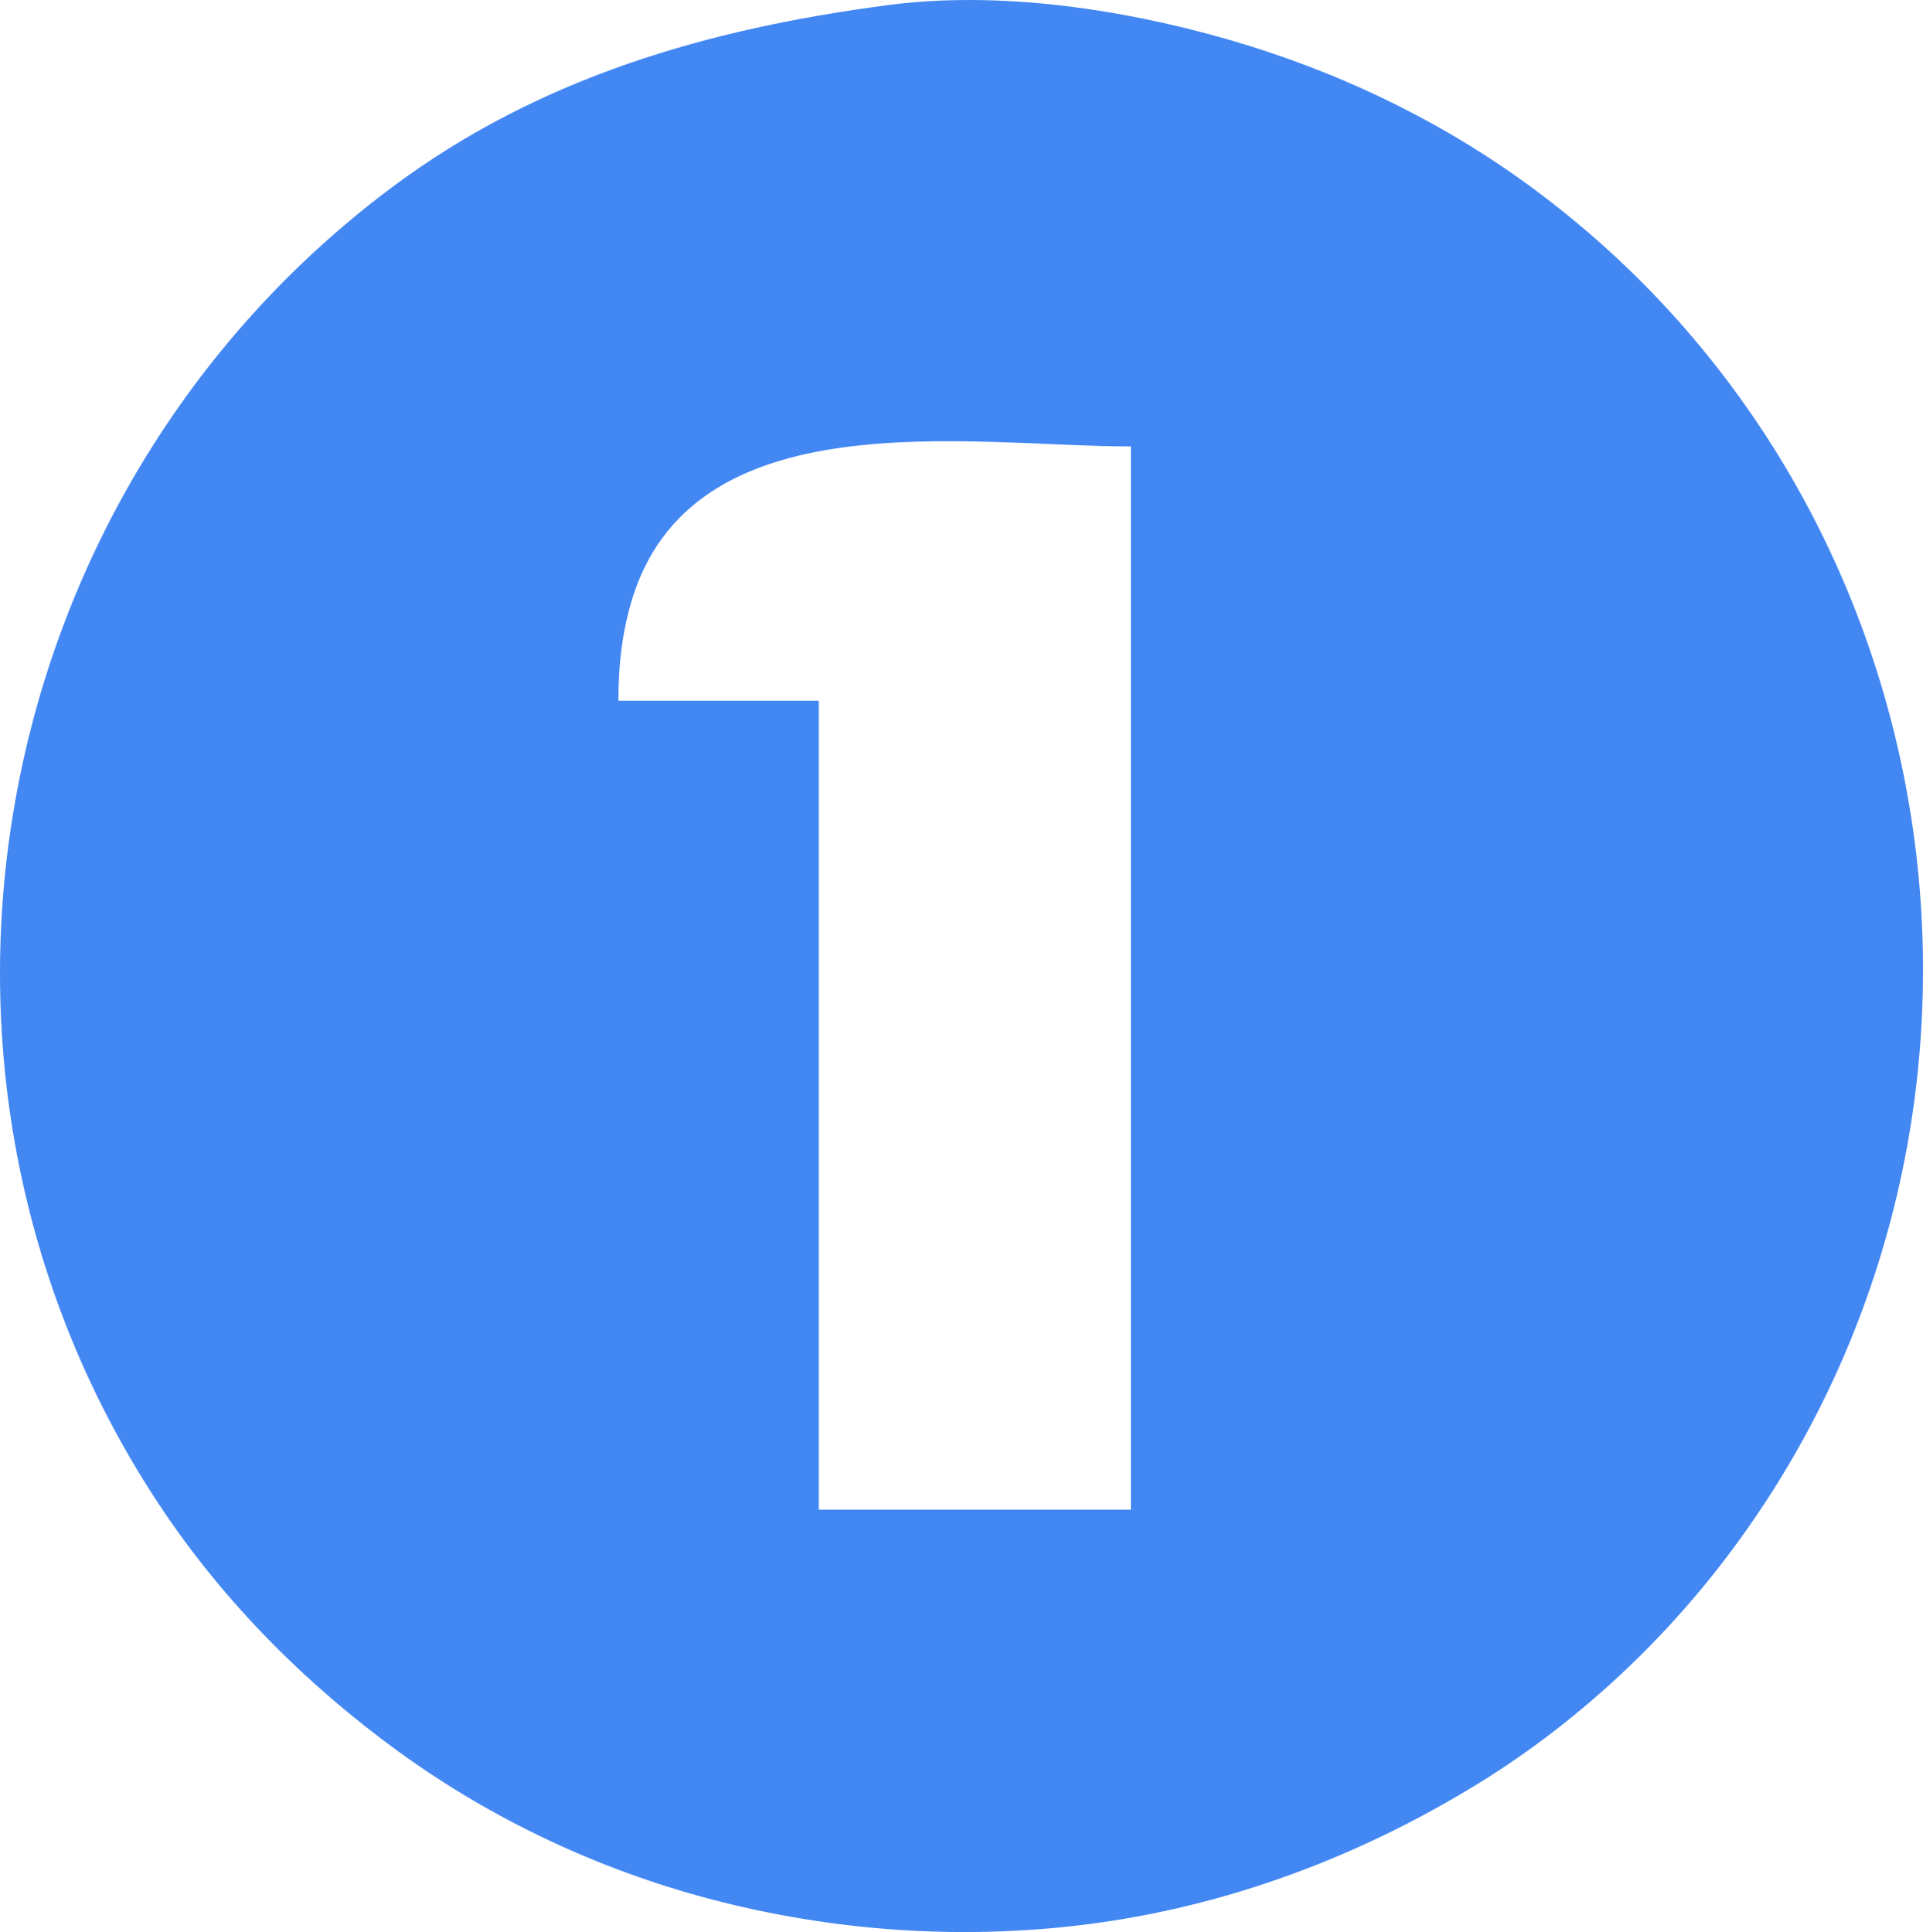 <?xml version="1.0" encoding="UTF-8" standalone="no"?>
<svg
   xmlns:dc="http://purl.org/dc/elements/1.1/"
   xmlns:cc="http://creativecommons.org/ns#"
   xmlns:rdf="http://www.w3.org/1999/02/22-rdf-syntax-ns#"
   xmlns:svg="http://www.w3.org/2000/svg"
   xmlns="http://www.w3.org/2000/svg"
   xmlns:sodipodi="http://sodipodi.sourceforge.net/DTD/sodipodi-0.dtd"
   xmlns:inkscape="http://www.inkscape.org/namespaces/inkscape"
   sodipodi:docname="number_1.svg"
   inkscape:version="1.0 (4035a4fb49, 2020-05-01)"
   id="svg856"
   version="1.1"
   viewBox="0 0 132.058 132.696"
   height="132.696mm"
   width="132.058mm">
  <defs
     id="defs850" />
  <sodipodi:namedview
     fit-margin-bottom="0"
     fit-margin-right="0"
     fit-margin-left="0"
     fit-margin-top="0"
     inkscape:window-maximized="1"
     inkscape:window-y="-8"
     inkscape:window-x="-8"
     inkscape:window-height="837"
     inkscape:window-width="1440"
     showgrid="false"
     inkscape:document-rotation="0"
     inkscape:current-layer="layer1"
     inkscape:document-units="mm"
     inkscape:cy="485.32924"
     inkscape:cx="648.95071"
     inkscape:zoom="0.35"
     inkscape:pageshadow="2"
     inkscape:pageopacity="0.0"
     borderopacity="1.0"
     bordercolor="#666666"
     pagecolor="#ffffff"
     id="base" />
  <g
     transform="translate(-3.164,-2.268)"
     id="layer1"
     inkscape:groupmode="layer"
     inkscape:label="Calque 1">
    <path
       id="path1435"
       d="M 64.154,2.616 C 51.798,4.239 40.173,7.576 30.023,15.176 1.753,36.344 -5.403,76.546 14.326,105.955 c 4.334,6.461 9.943,12.065 16.227,16.629 6.412,4.657 13.771,8.111 21.431,10.125 8.348,2.195 17.114,2.81 25.665,1.746 9.61,-1.196 18.76,-4.611 26.987,-9.664 6.59,-4.047 12.508,-9.501 17.164,-15.66 22.183,-29.345 16.309,-72.076 -13.459,-93.997 -6.282,-4.626 -13.415,-8.022 -20.902,-10.172 -7.28,-2.09 -15.713,-3.34 -23.283,-2.346 M 80.823,32.93 V 105.955 H 59.392 V 50.393 H 45.633 c 0,-2.297 0.207,-4.393 0.835,-6.615 4.033,-14.263 23.259,-10.848 34.355,-10.848 z"
       style="fill:#4387f3;stroke:none;stroke-width:1" />
    <path
       d=""
       id="path1433"
       style="fill:#000000;stroke-width:1" />
  </g>
</svg>
